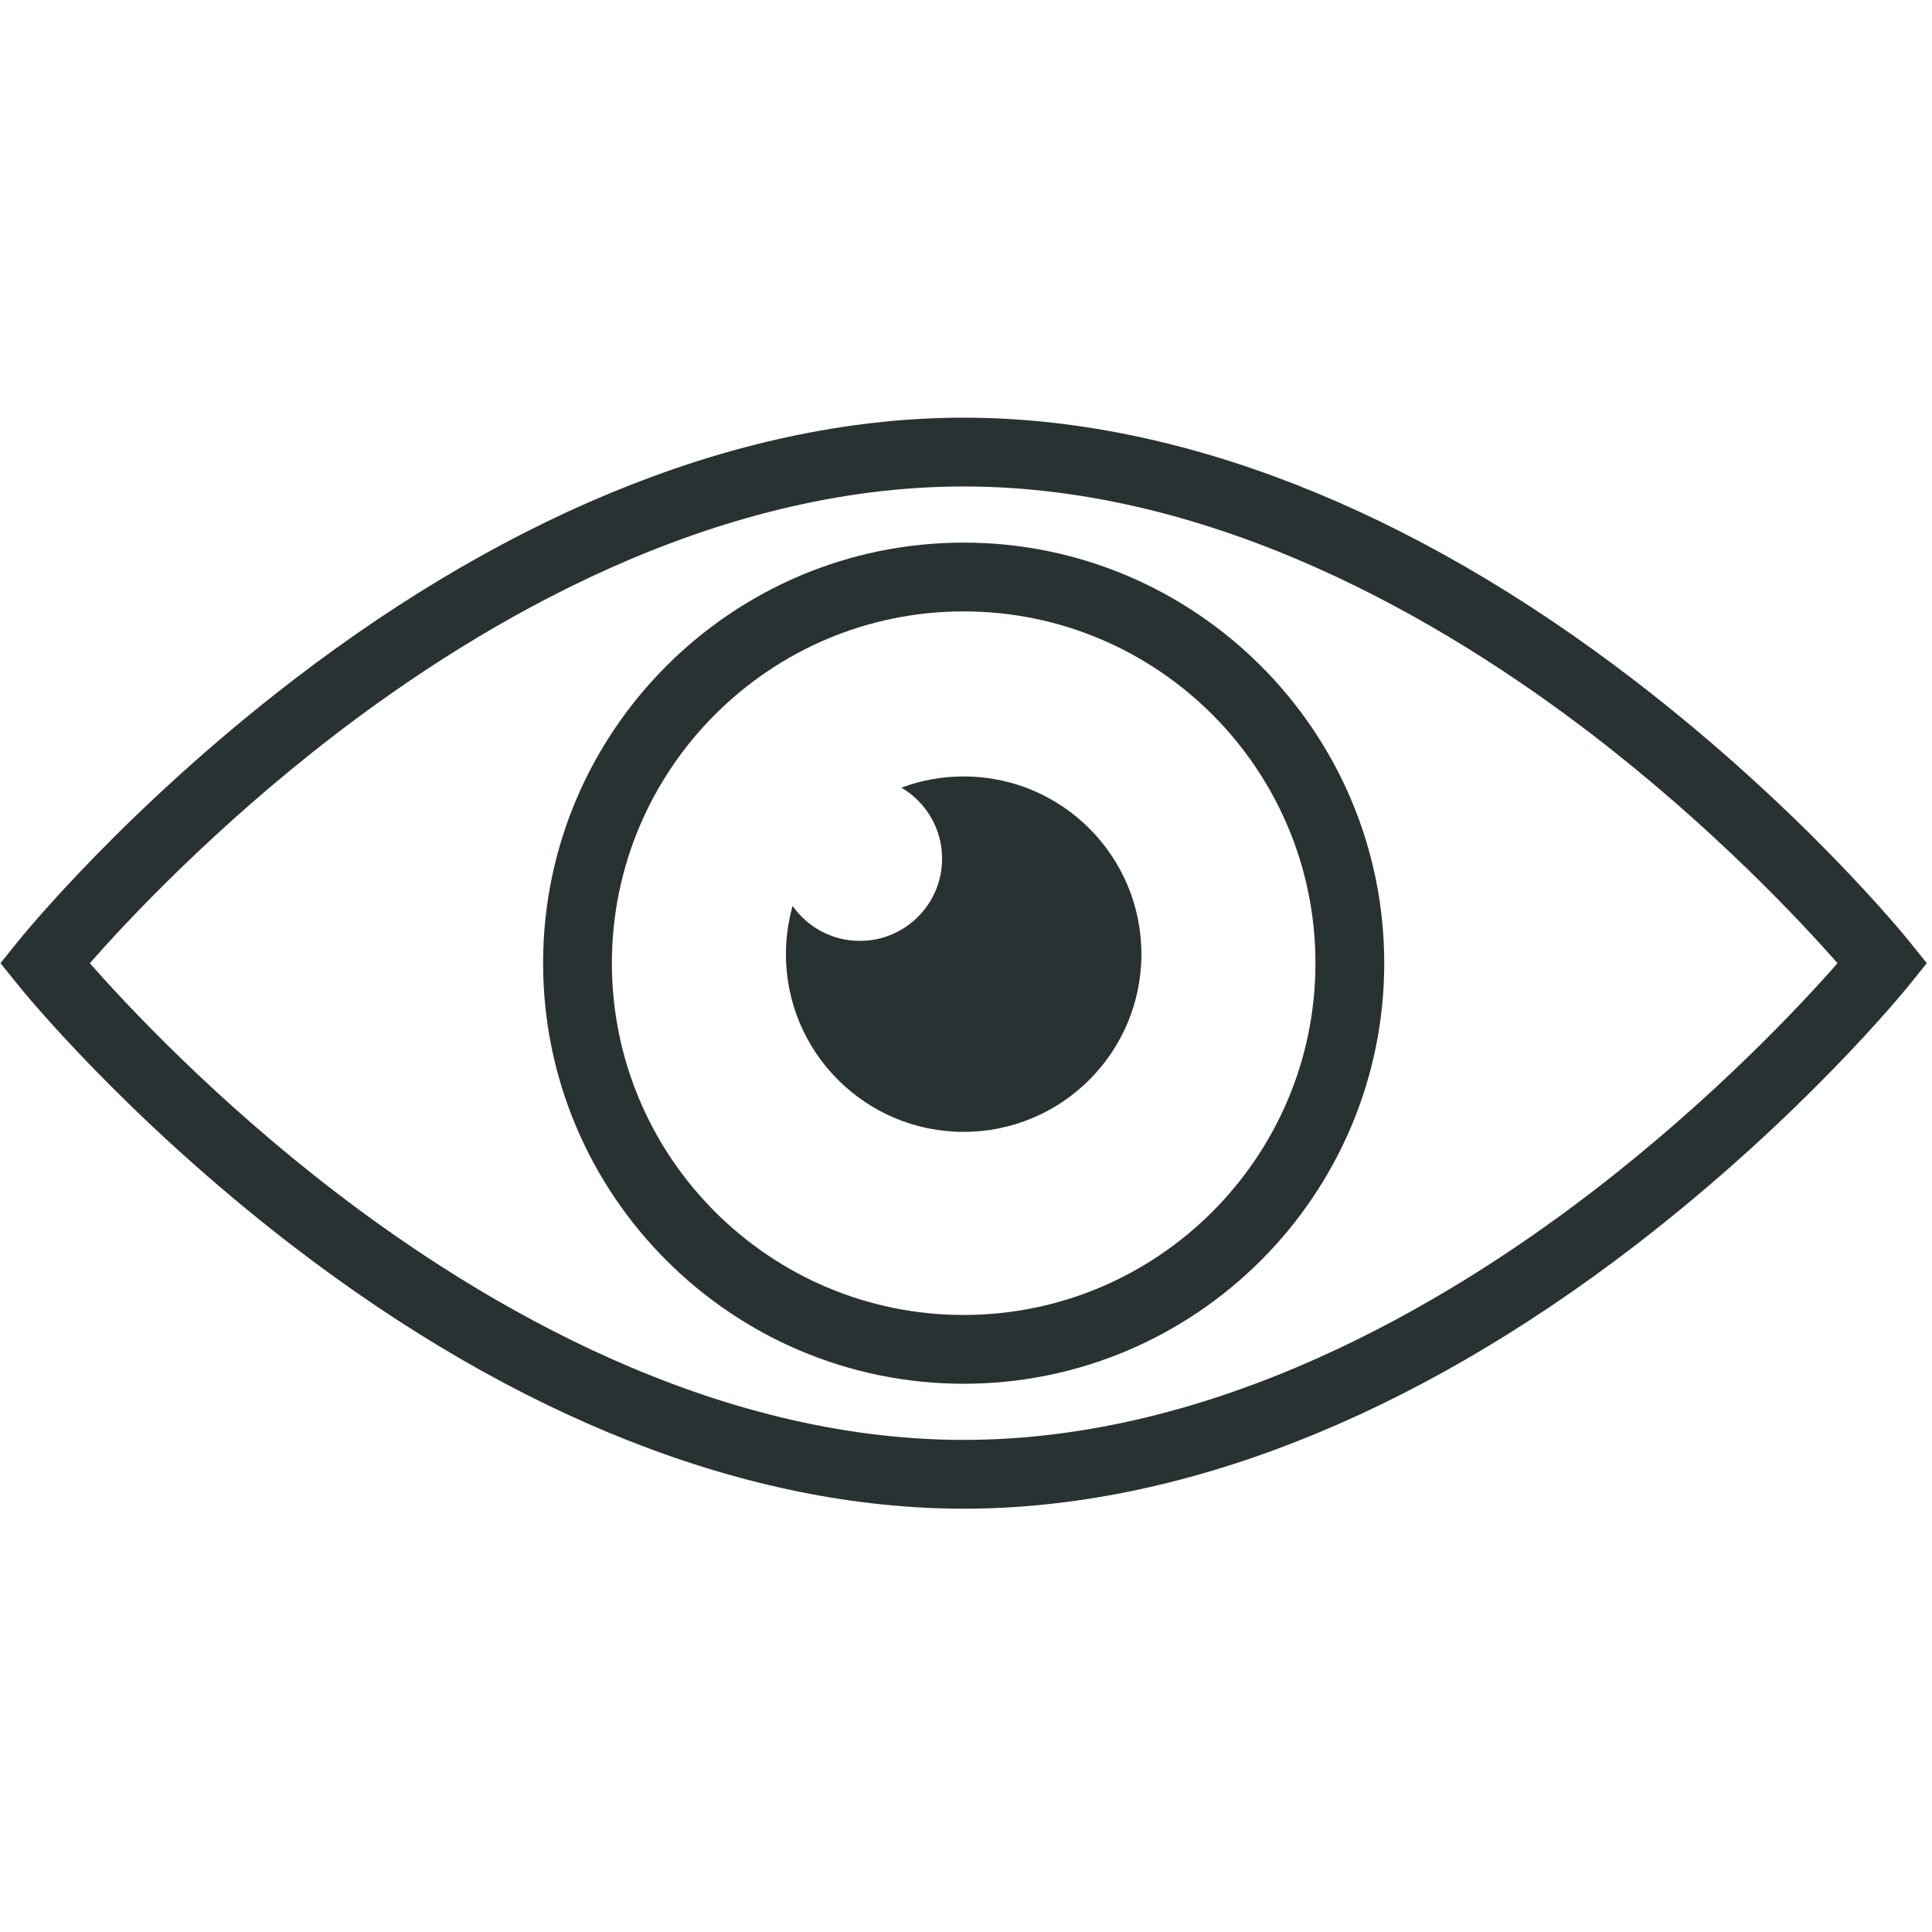 <svg version="1.0" preserveAspectRatio="xMidYMid meet" height="250" viewBox="0 0 187.5 187.5" zoomAndPan="magnify" width="250" xmlns:xlink="http://www.w3.org/1999/xlink" xmlns="http://www.w3.org/2000/svg"><defs><clipPath id="83aaad2682"><path clip-rule="nonzero" d="M 0 40.555 L 187 40.555 L 187 146.773 L 0 146.773 Z M 0 40.555"></path></clipPath></defs><g clip-path="url(#83aaad2682)"><path fill-rule="nonzero" fill-opacity="1" d="M 93.523 146.418 C 72.641 146.418 50.129 137.602 28.422 120.926 C 12.148 108.422 2.148 96.09 1.734 95.57 L 0.047 93.477 L 1.727 91.383 C 2.148 90.863 12.148 78.531 28.418 66.031 C 50.125 49.352 72.637 40.535 93.52 40.535 C 114.402 40.535 136.914 49.352 158.621 66.031 C 174.895 78.531 184.898 90.863 185.312 91.383 L 186.996 93.477 L 185.312 95.57 C 184.891 96.09 174.891 108.422 158.621 120.926 C 136.918 137.602 114.406 146.418 93.523 146.418 Z M 8.719 93.477 C 12.242 97.488 20.789 106.66 32.613 115.727 C 46.902 126.684 69.066 139.742 93.523 139.742 C 117.984 139.742 140.148 126.684 154.438 115.727 C 166.266 106.66 174.809 97.488 178.332 93.477 C 174.805 89.469 166.258 80.293 154.438 71.227 C 140.148 60.27 117.984 47.211 93.523 47.211 C 69.066 47.211 46.902 60.27 32.613 71.227 C 20.785 80.293 12.242 89.469 8.719 93.477 Z M 8.719 93.477" fill="#283232"></path></g><path fill-rule="nonzero" fill-opacity="1" d="M 93.523 134.293 C 71.016 134.293 52.707 115.98 52.707 93.477 C 52.707 70.969 71.02 52.66 93.523 52.66 C 116.031 52.66 134.34 70.973 134.34 93.477 C 134.34 115.984 116.031 134.293 93.523 134.293 Z M 93.523 59.336 C 74.695 59.336 59.383 74.652 59.383 93.477 C 59.383 112.305 74.703 127.617 93.523 127.617 C 112.352 127.617 127.664 112.301 127.664 93.477 C 127.664 74.648 112.352 59.336 93.523 59.336 Z M 93.523 59.336" fill="#283232"></path><path fill-rule="nonzero" fill-opacity="1" d="M 93.523 75.352 C 91.398 75.352 89.363 75.738 87.48 76.441 C 89.844 77.828 91.43 80.395 91.43 83.332 C 91.43 87.738 87.859 91.312 83.449 91.312 C 80.754 91.312 78.367 89.973 76.922 87.918 C 76.504 89.41 76.273 90.98 76.273 92.598 C 76.273 102.125 84 109.848 93.523 109.848 C 103.051 109.848 110.773 102.125 110.773 92.598 C 110.773 83.074 103.051 75.352 93.523 75.352 Z M 93.523 75.352" fill="#283232"></path></svg>